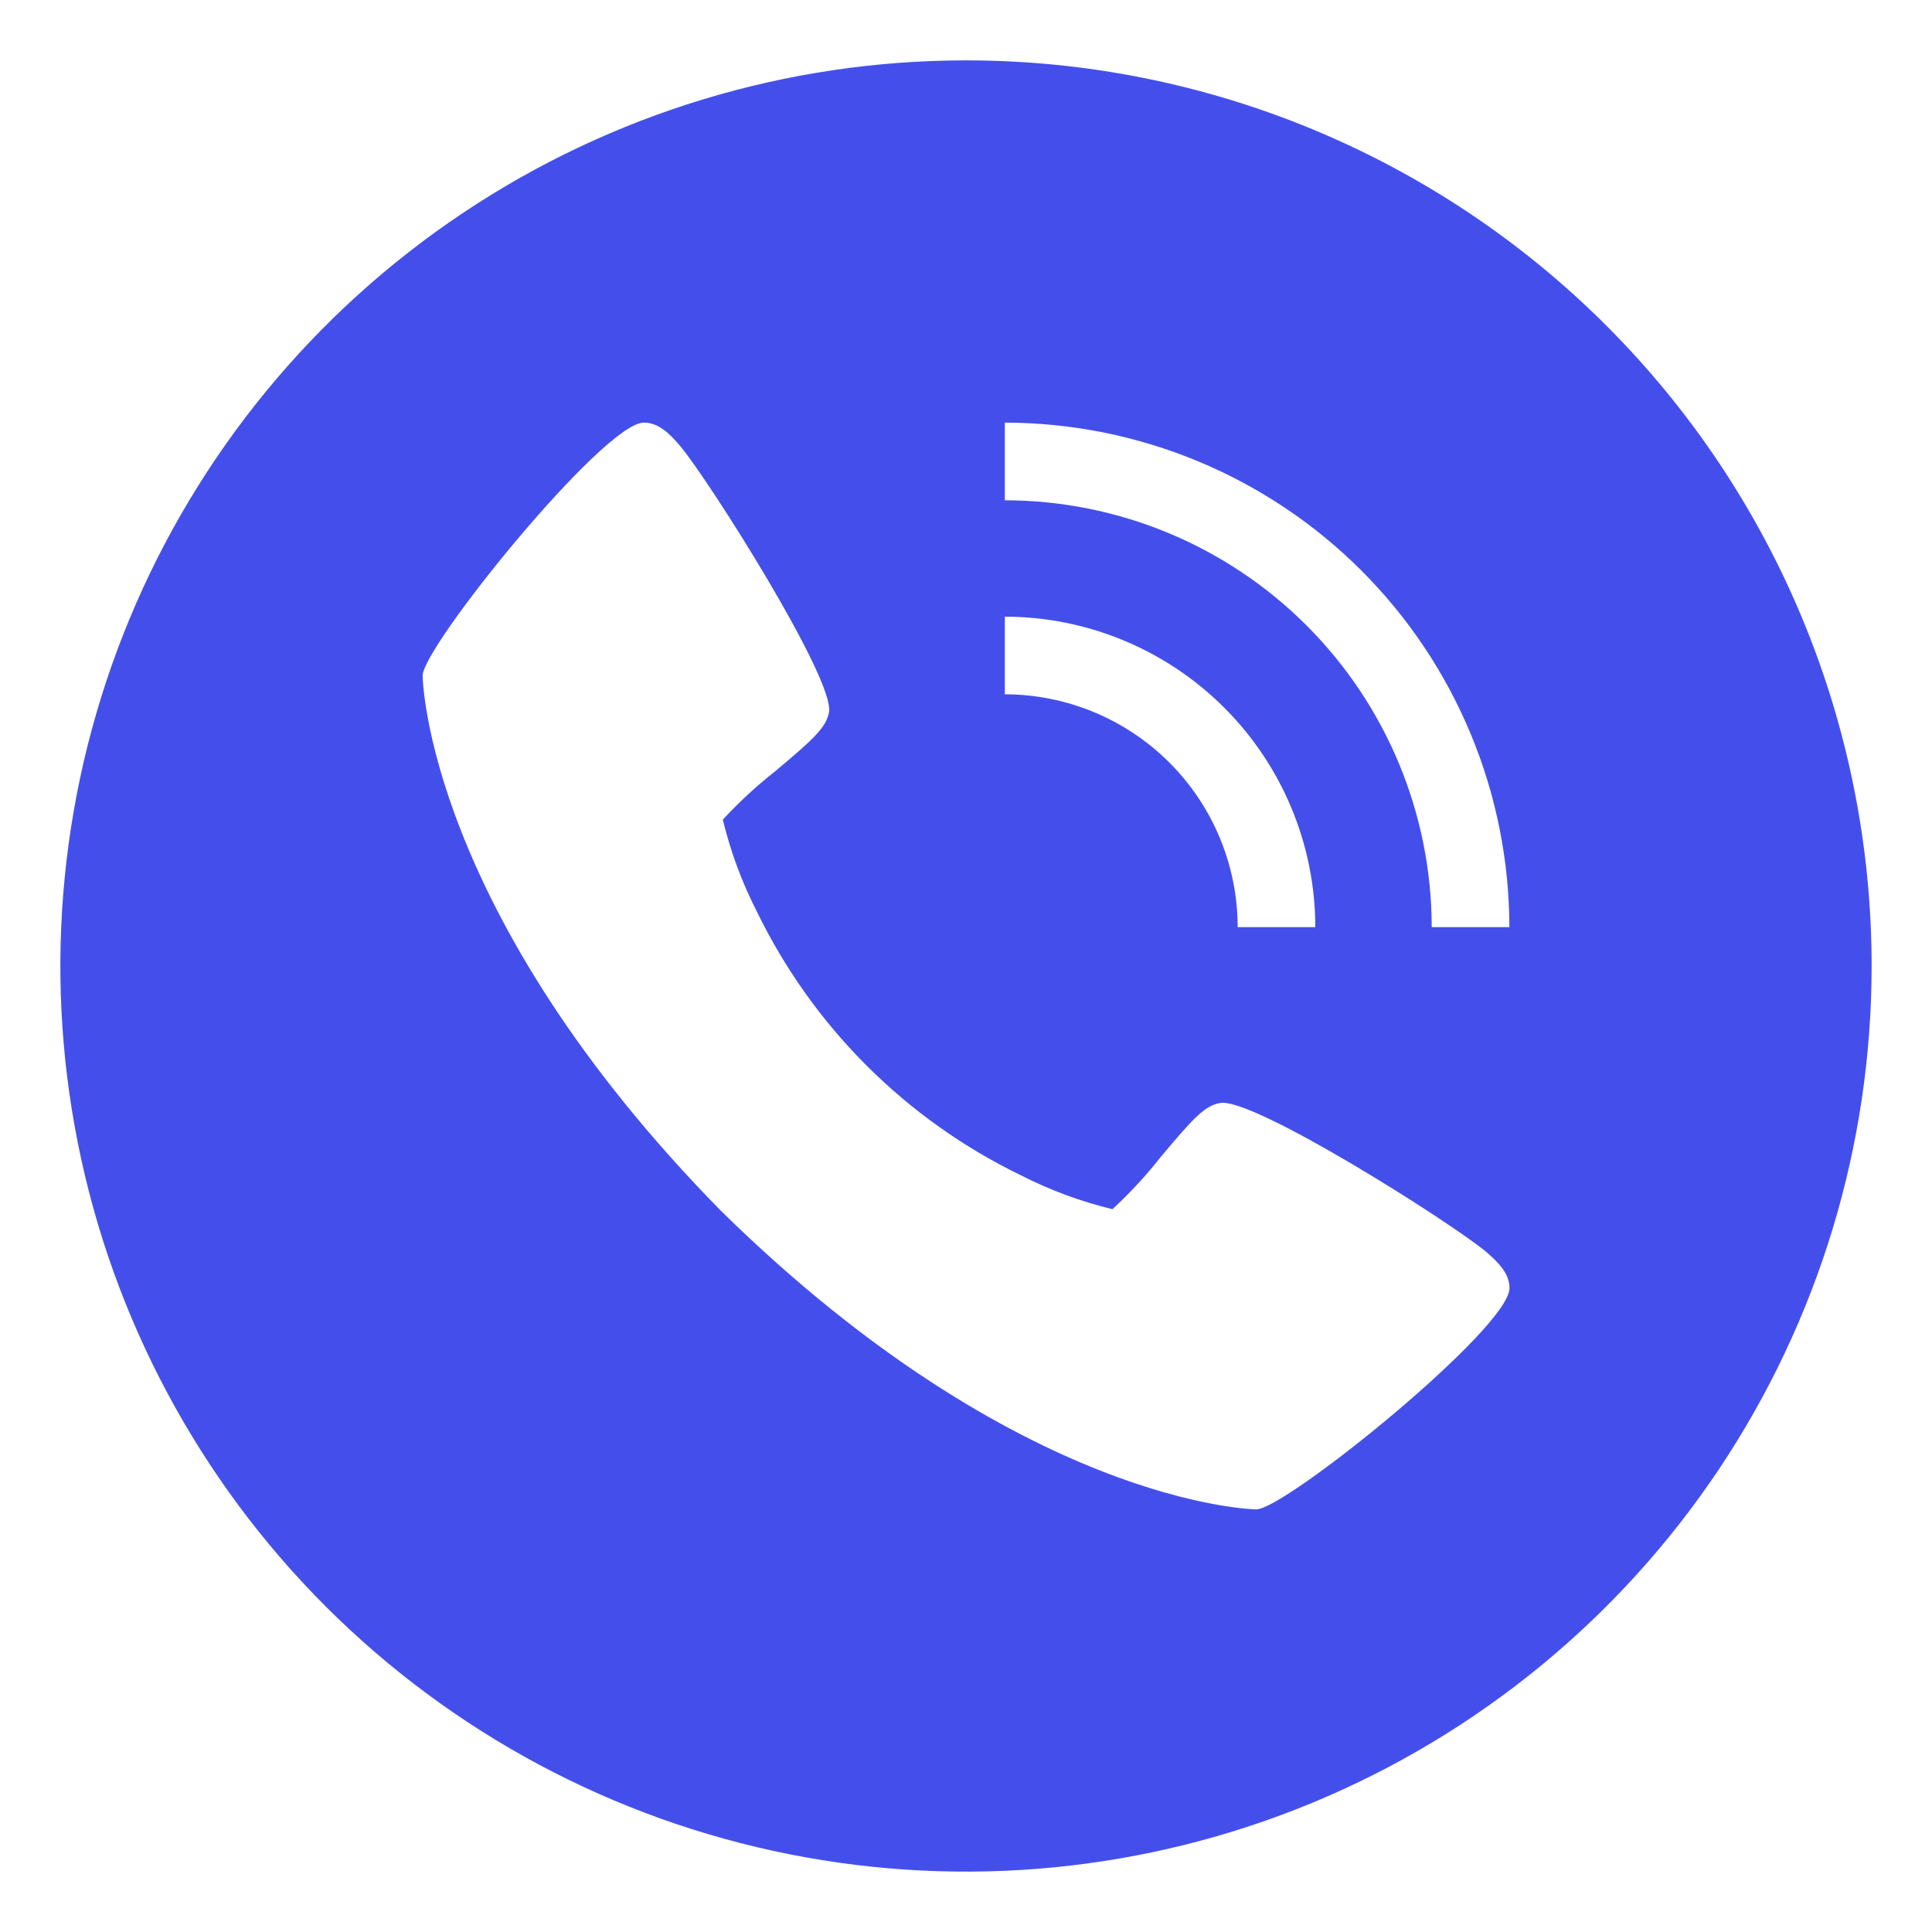 <?xml version="1.0" encoding="UTF-8"?> <svg xmlns="http://www.w3.org/2000/svg" width="200" height="200" viewBox="0 0 200 200" fill="none"> <path d="M100 6.25C81.458 6.25 63.332 11.748 47.915 22.05C32.498 32.351 20.482 46.993 13.386 64.123C6.291 81.254 4.434 100.104 8.051 118.29C11.669 136.475 20.598 153.18 33.709 166.291C46.82 179.402 63.525 188.331 81.71 191.949C99.896 195.566 118.746 193.709 135.877 186.614C153.007 179.518 167.649 167.502 177.95 152.085C188.252 136.668 193.75 118.542 193.75 100C193.75 75.136 183.873 51.29 166.291 33.709C148.71 16.127 124.864 6.25 100 6.25V6.25ZM104.019 63.837C112.541 63.847 120.711 67.237 126.737 73.263C132.763 79.289 136.153 87.459 136.162 95.981H128.125C128.118 89.59 125.576 83.462 121.057 78.943C116.538 74.424 110.41 71.882 104.019 71.875V63.837ZM130.05 156.25C129.806 156.25 105.675 155.837 74.644 125.356C44.163 94.338 43.75 70.194 43.75 69.95C43.75 66.944 62.5 43.75 66.644 43.75C68.081 43.75 69.2 44.725 70.425 46.188C73.375 49.7 86.419 70.287 85.819 73.719C85.531 75.331 84.162 76.556 80.237 79.85C78.303 81.37 76.494 83.042 74.825 84.85C75.624 88.157 76.811 91.359 78.362 94.388C84.141 106.268 93.742 115.865 105.625 121.637C108.654 123.188 111.855 124.376 115.162 125.175C116.97 123.506 118.642 121.697 120.162 119.763C123.456 115.838 124.681 114.469 126.294 114.181C129.725 113.556 150.312 126.625 153.825 129.575C155.287 130.825 156.262 131.919 156.262 133.356C156.25 137.5 133.056 156.25 130.05 156.25ZM148.212 95.981C148.199 84.264 143.539 73.031 135.254 64.746C126.969 56.461 115.736 51.801 104.019 51.788V43.75C117.866 43.767 131.142 49.275 140.934 59.066C150.725 68.858 156.233 82.134 156.25 95.981H148.212Z" fill="#444FEB"></path> </svg> 